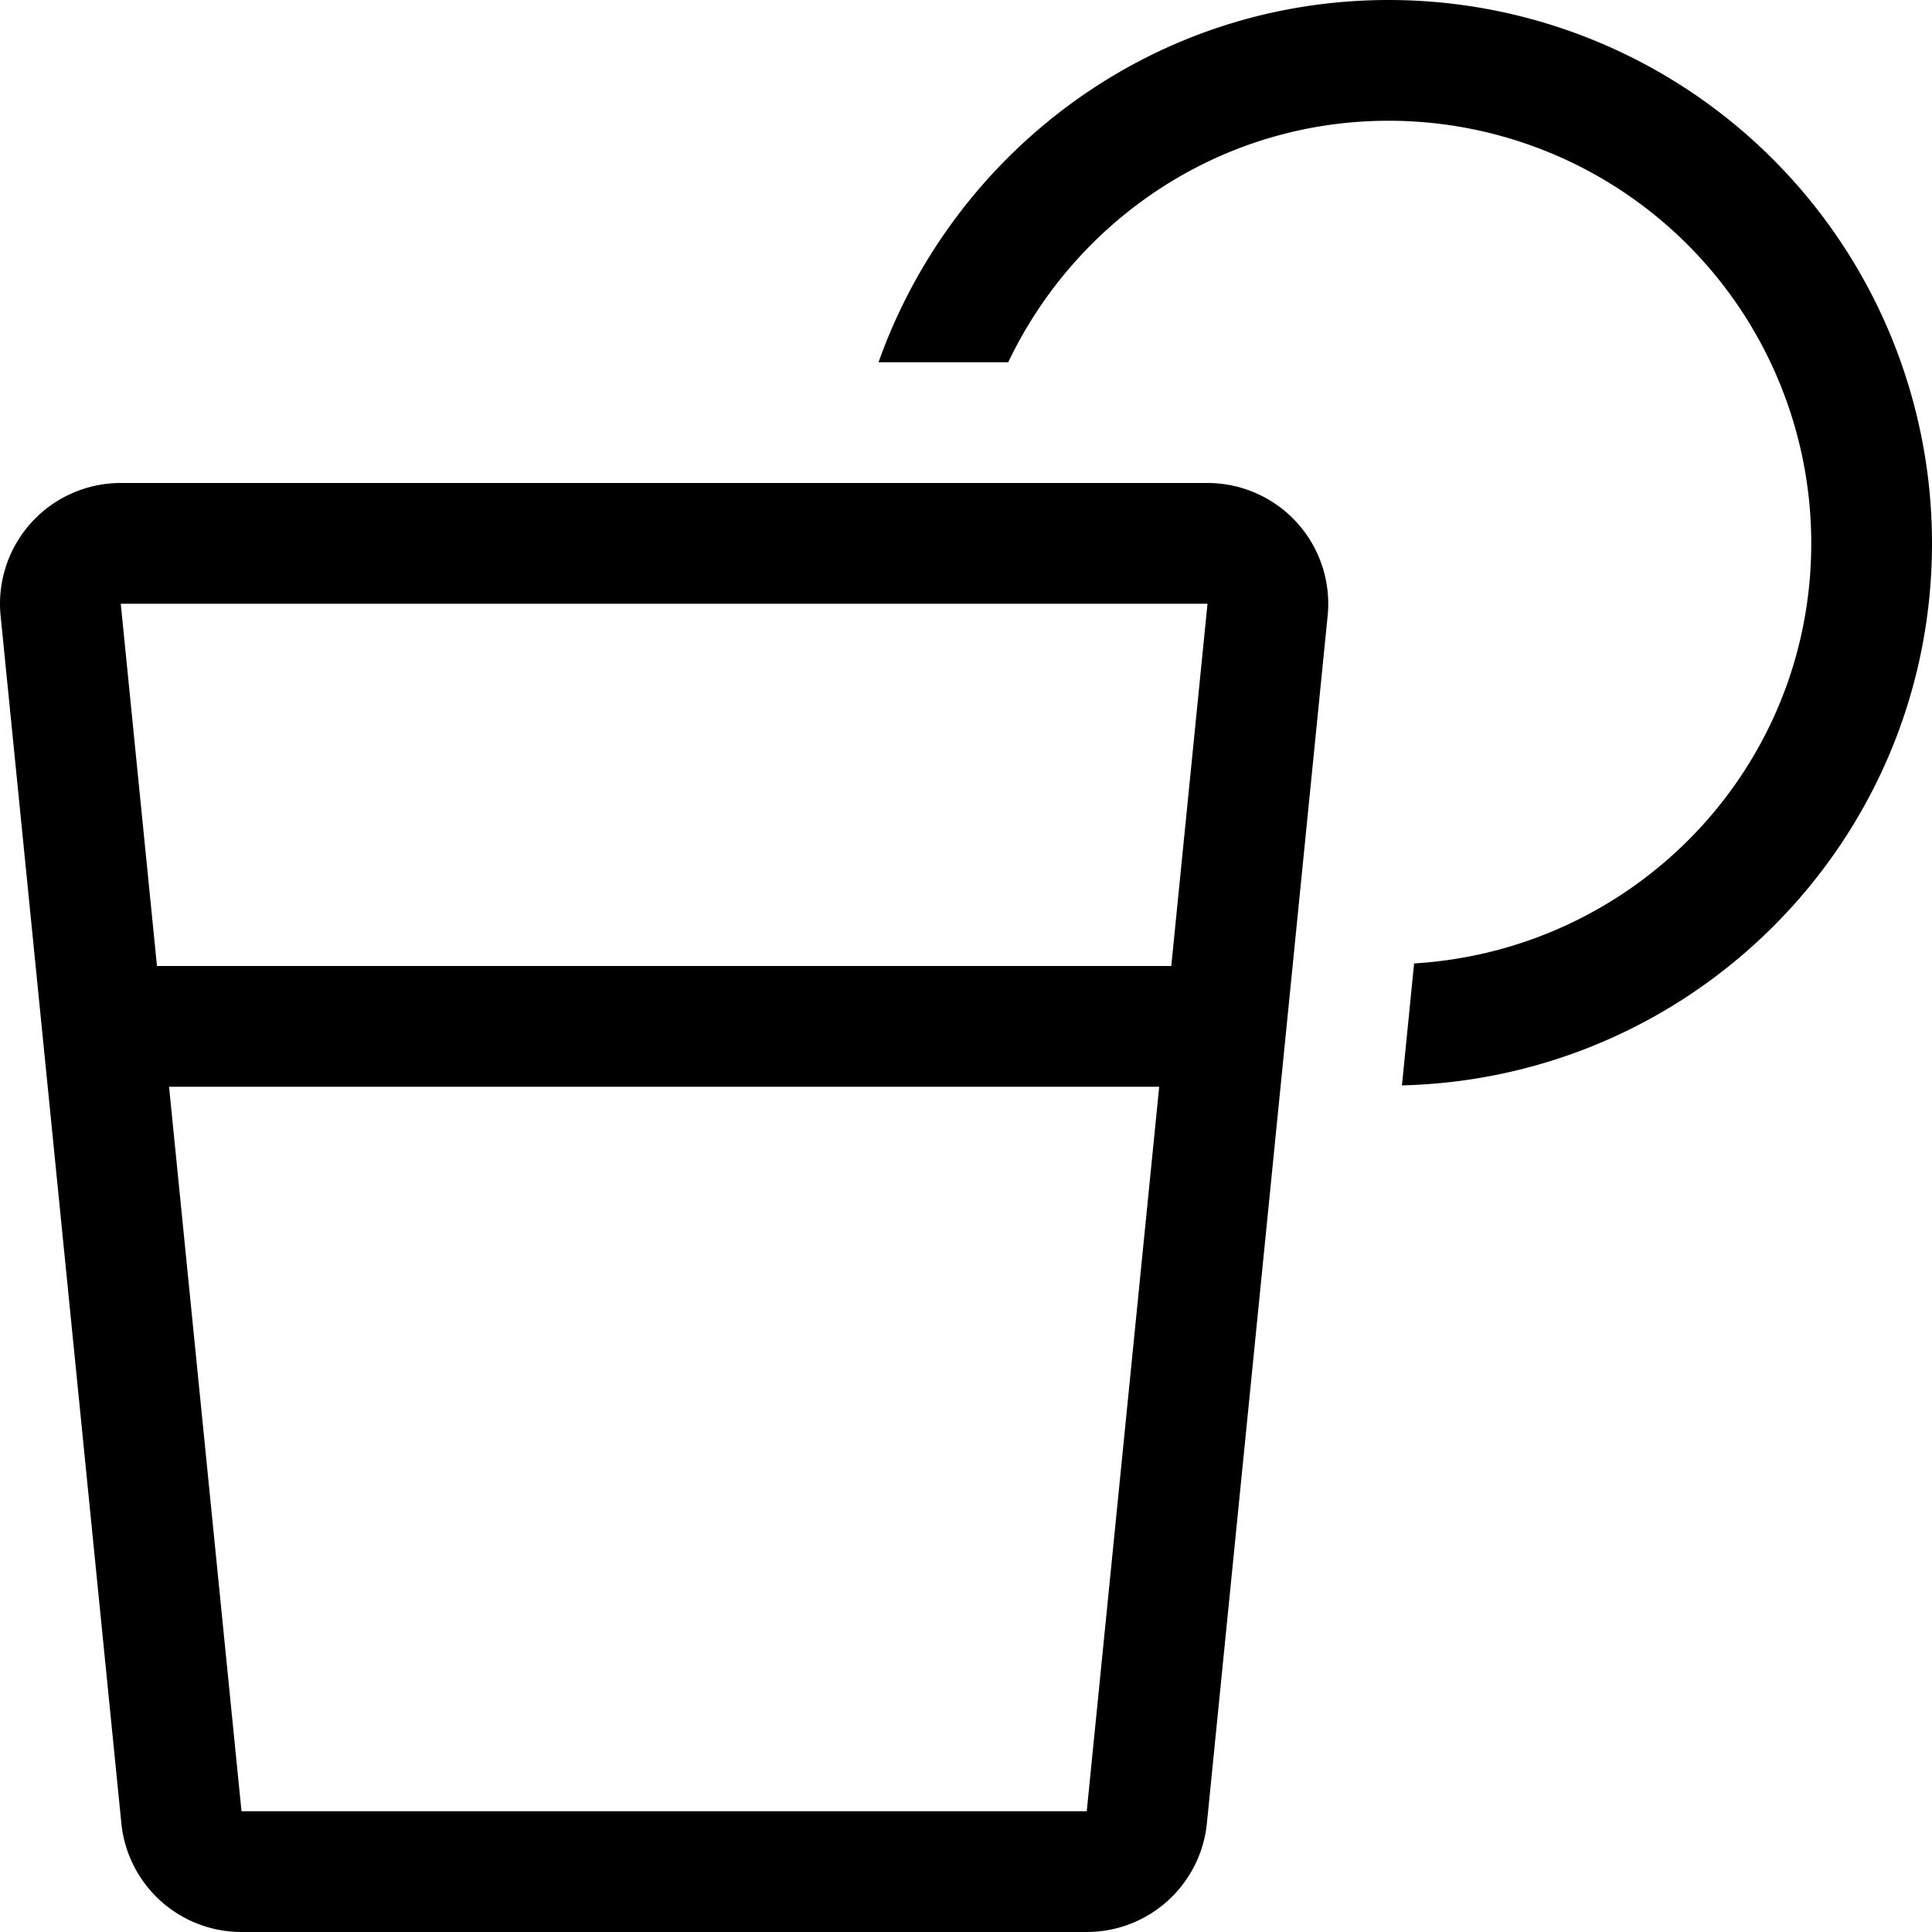 <svg xmlns="http://www.w3.org/2000/svg" viewBox="0 0 512 512"><!-- Font Awesome Pro 5.15.4 by @fontawesome - https://fontawesome.com License - https://fontawesome.com/license (Commercial License) --><path d="M368 0c-62.61 0-115.35 40.2-135.18 96h34.37c18-37.73 56.21-64 100.81-64a112 112 0 0 1 112 112c0 59.54-46.6 107.76-105.25 111.32l-3.22 32.32C449.39 285.73 512 222.32 512 144A144 144 0 0 0 368 0zm-48 128H32A32 32 0 0 0 .16 163.18l32 320A32 32 0 0 0 64 512h224a32 32 0 0 0 31.84-28.82l32-320A32 32 0 0 0 320 128zm-32 352H64L44.8 288h262.4zm22.4-224H41.6L32 160h288z"/></svg>